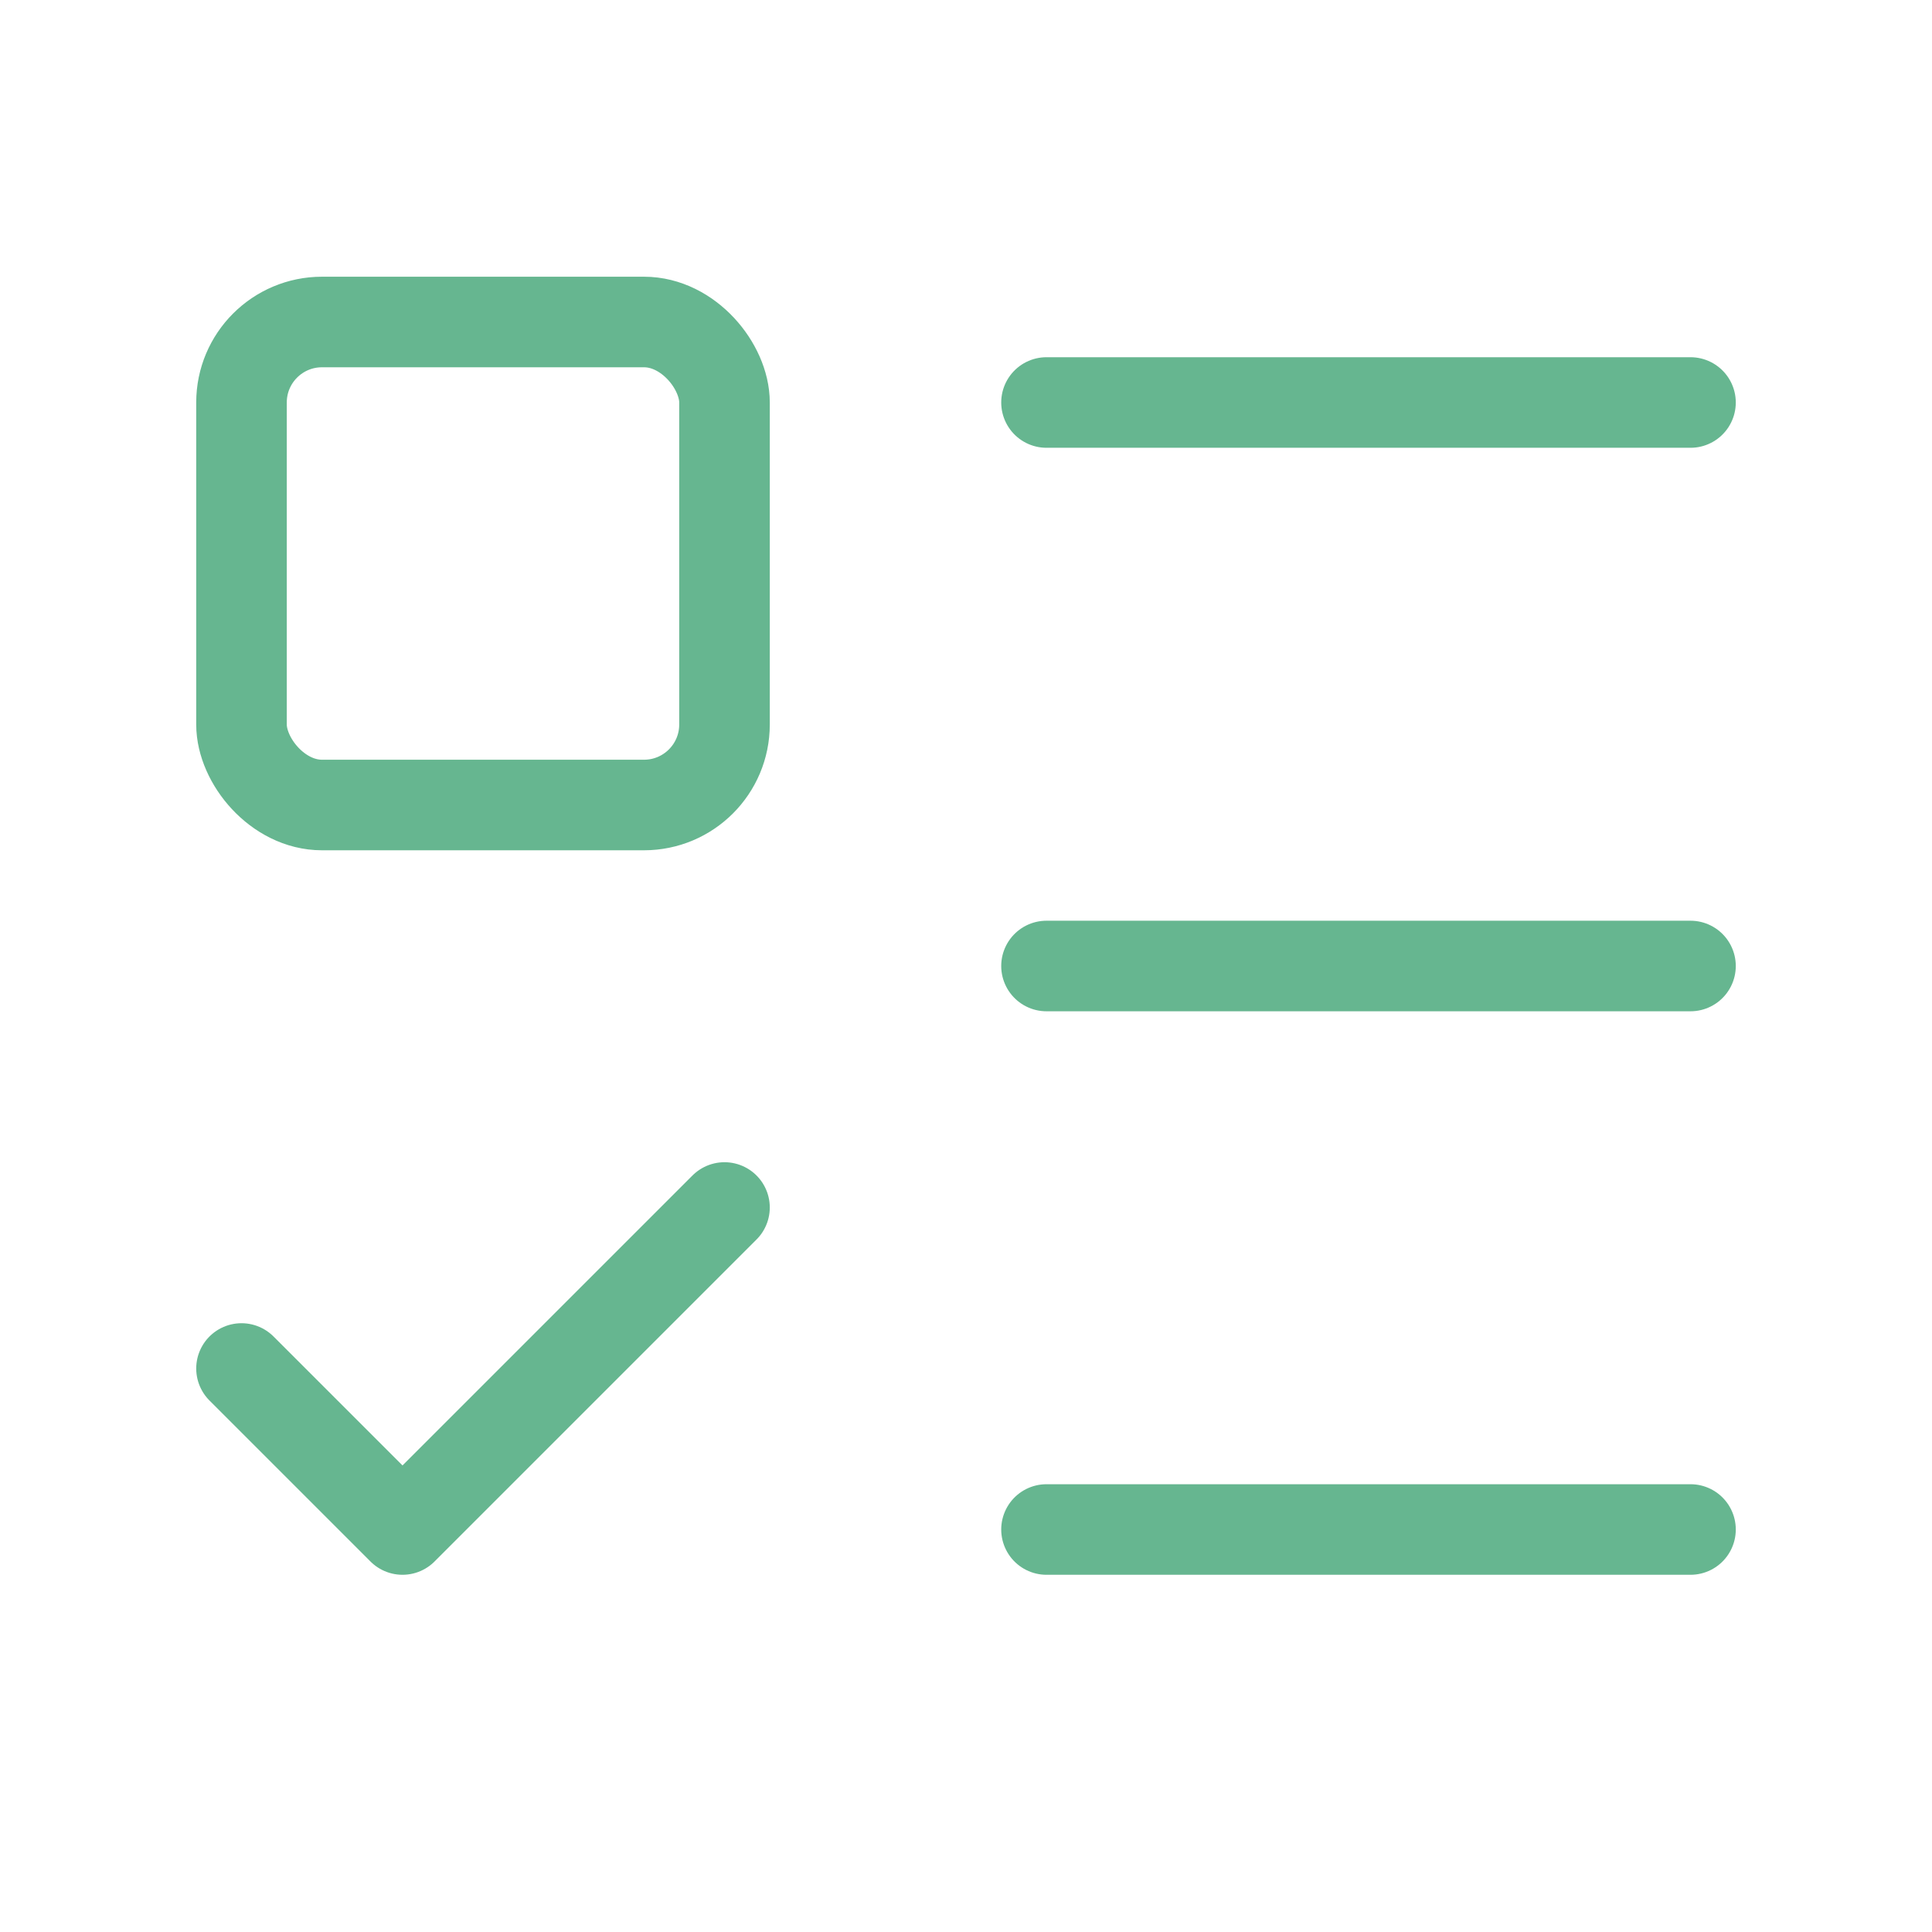 <svg xmlns="http://www.w3.org/2000/svg" width="48" height="48" viewBox="0 0 24 24" fill="none" stroke="#66b690" stroke-width="1.125" stroke-linecap="round" stroke-linejoin="round" class="lucide lucide-list-todo-icon lucide-list-todo"><path d="M13 5h8"/><path d="M13 12h8"/><path d="M13 19h8"/><path d="m3 17 2 2 4-4"/><rect x="3" y="4" width="6" height="6" rx="1"/></svg>